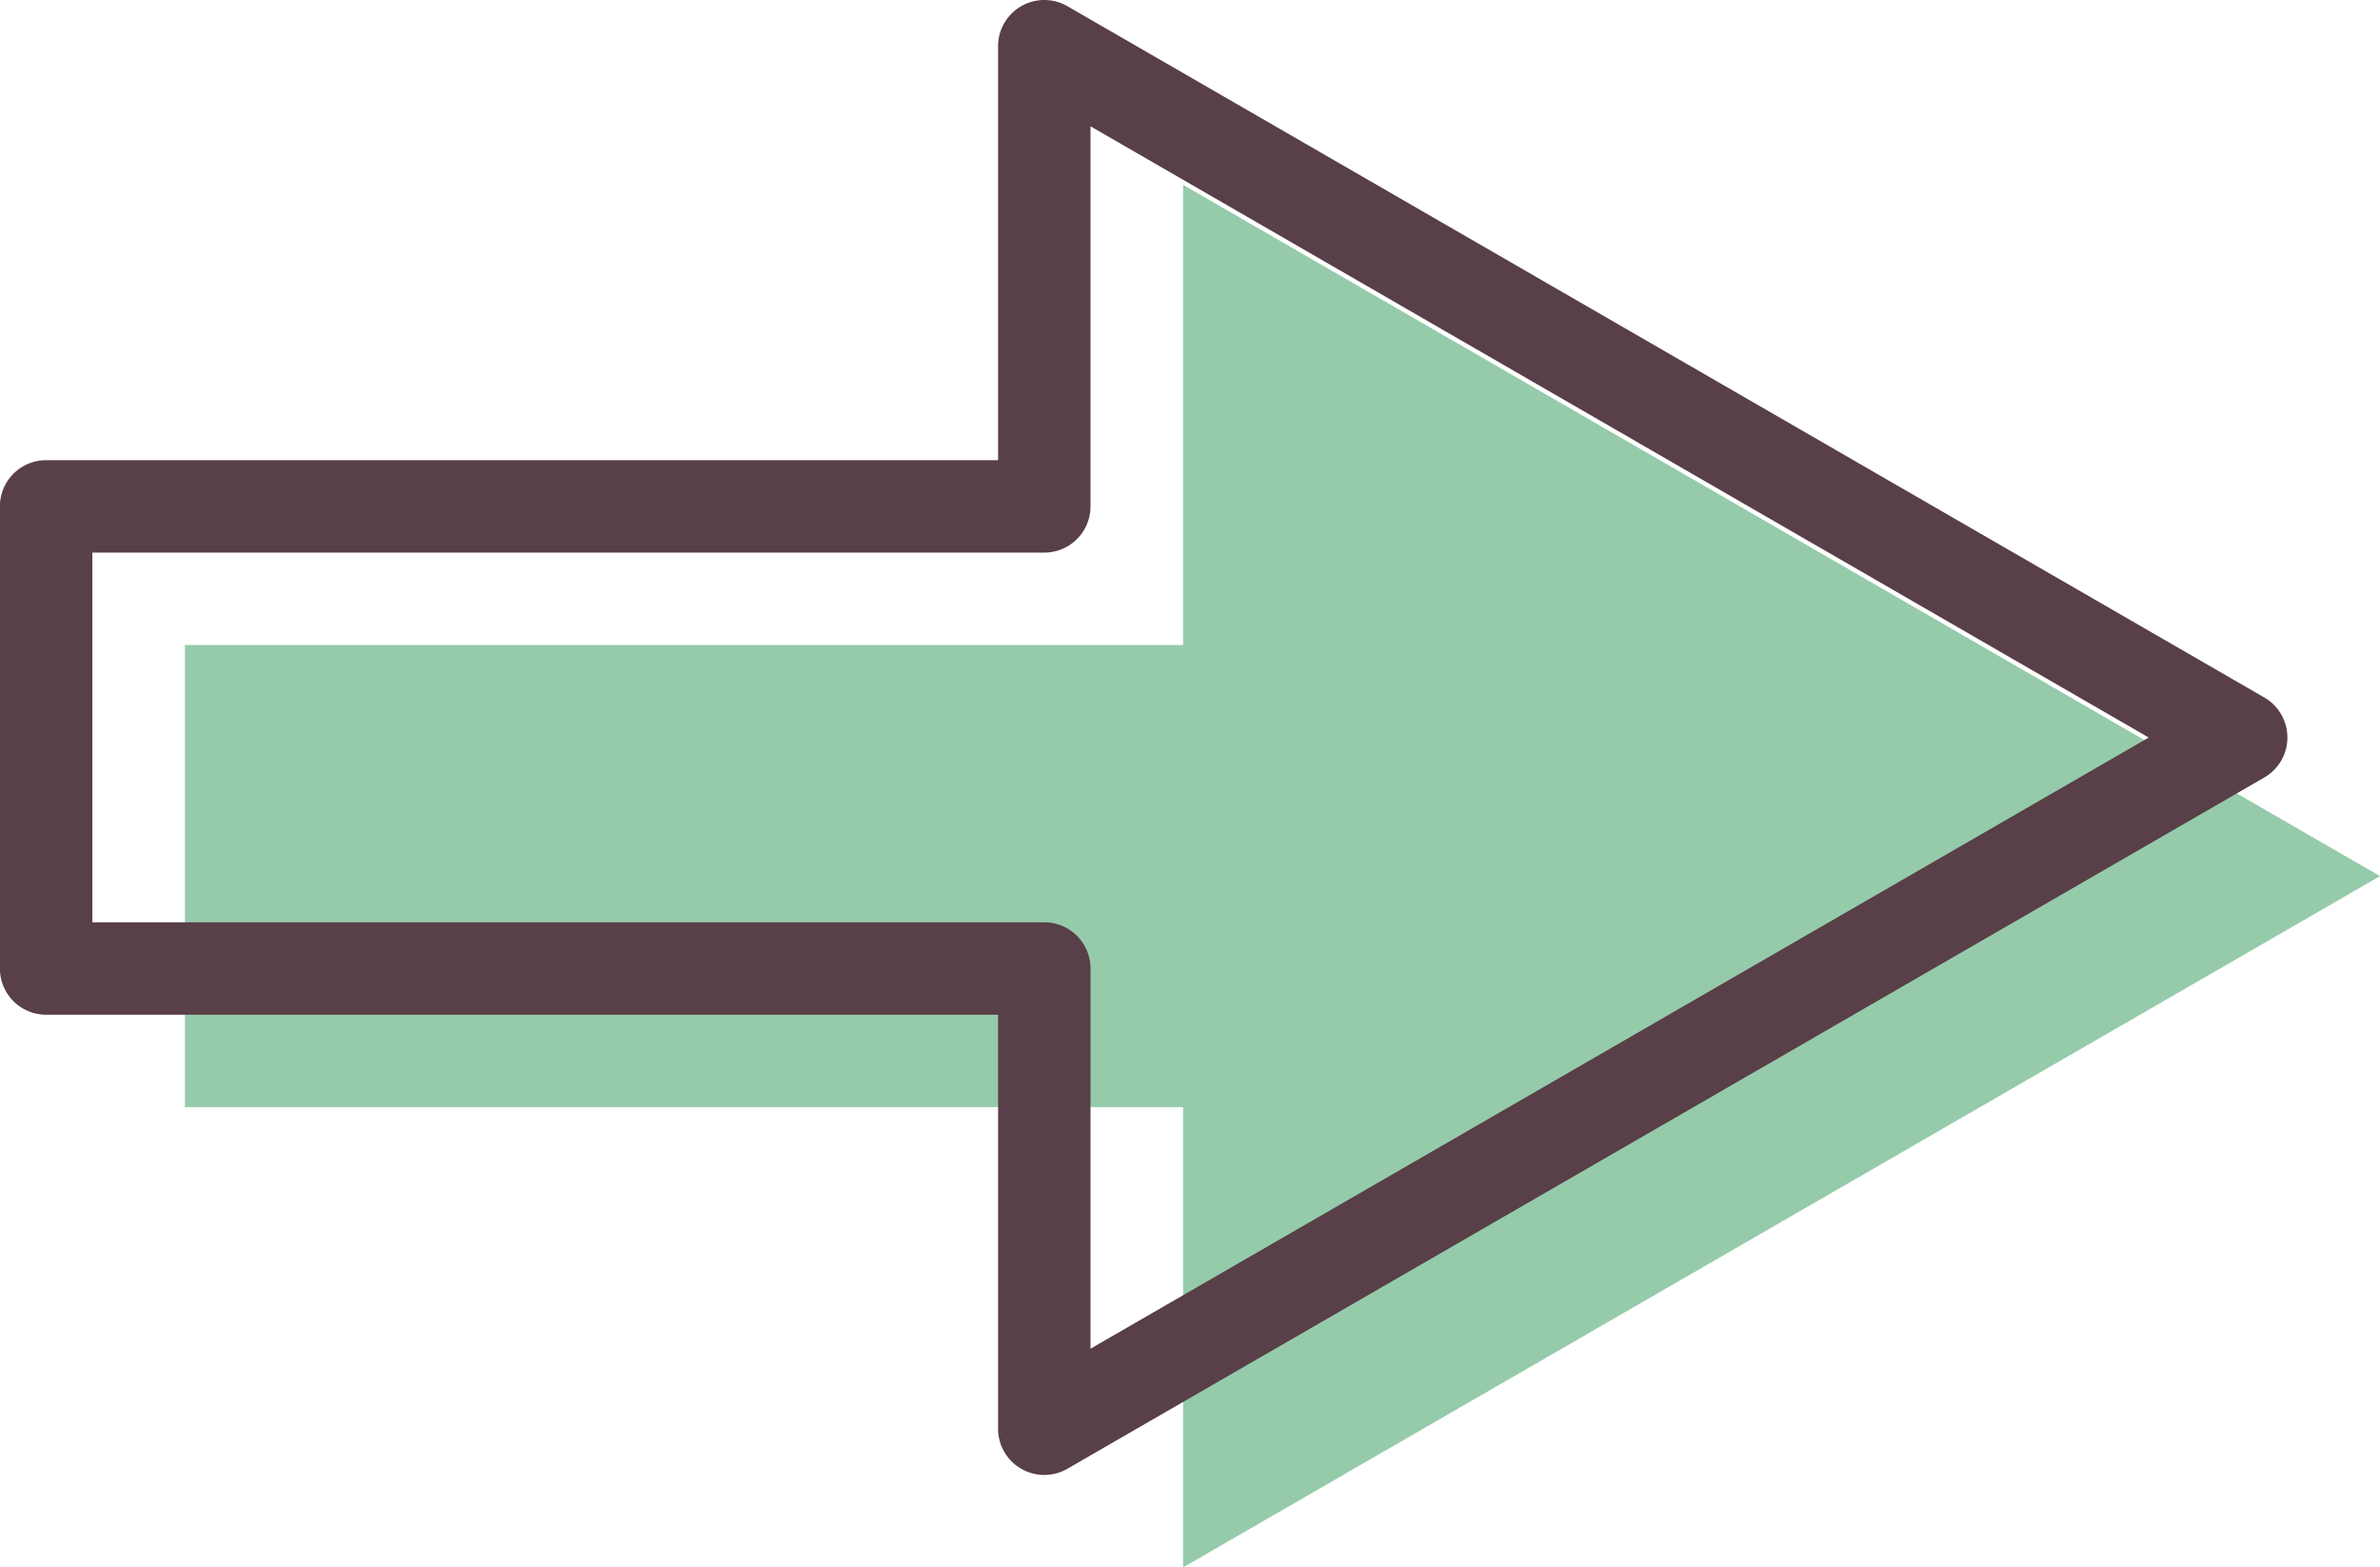 <svg xmlns="http://www.w3.org/2000/svg" width="51.502" height="33.917" viewBox="0 0 51.502 33.917">
  <g id="_" data-name="→" transform="translate(-6188.984 308.927)">
    <path id="パス_12400" data-name="パス 12400" d="M6240.486-289.968l-25.9-14.959v9.958h-21.6v10h21.6v9.959Z" fill="#95cbaa"/>
    <path id="パス_12401" data-name="パス 12401" d="M6211.582-277.01a1,1,0,0,1-.5-.134,1,1,0,0,1-.5-.866v-8.959h-20.6a1,1,0,0,1-1-1v-10a1,1,0,0,1,1-1h20.6v-8.958a1,1,0,0,1,.5-.866,1,1,0,0,1,1,0l25.9,14.959a1,1,0,0,1,.5.866,1,1,0,0,1-.5.866l-25.9,14.958A1,1,0,0,1,6211.582-277.01Zm-20.6-11.959h20.6a1,1,0,0,1,1,1v8.227l22.9-13.225-22.9-13.227v8.225a1,1,0,0,1-1,1h-20.6Z" fill="#583f48"/>
  </g>
</svg>
